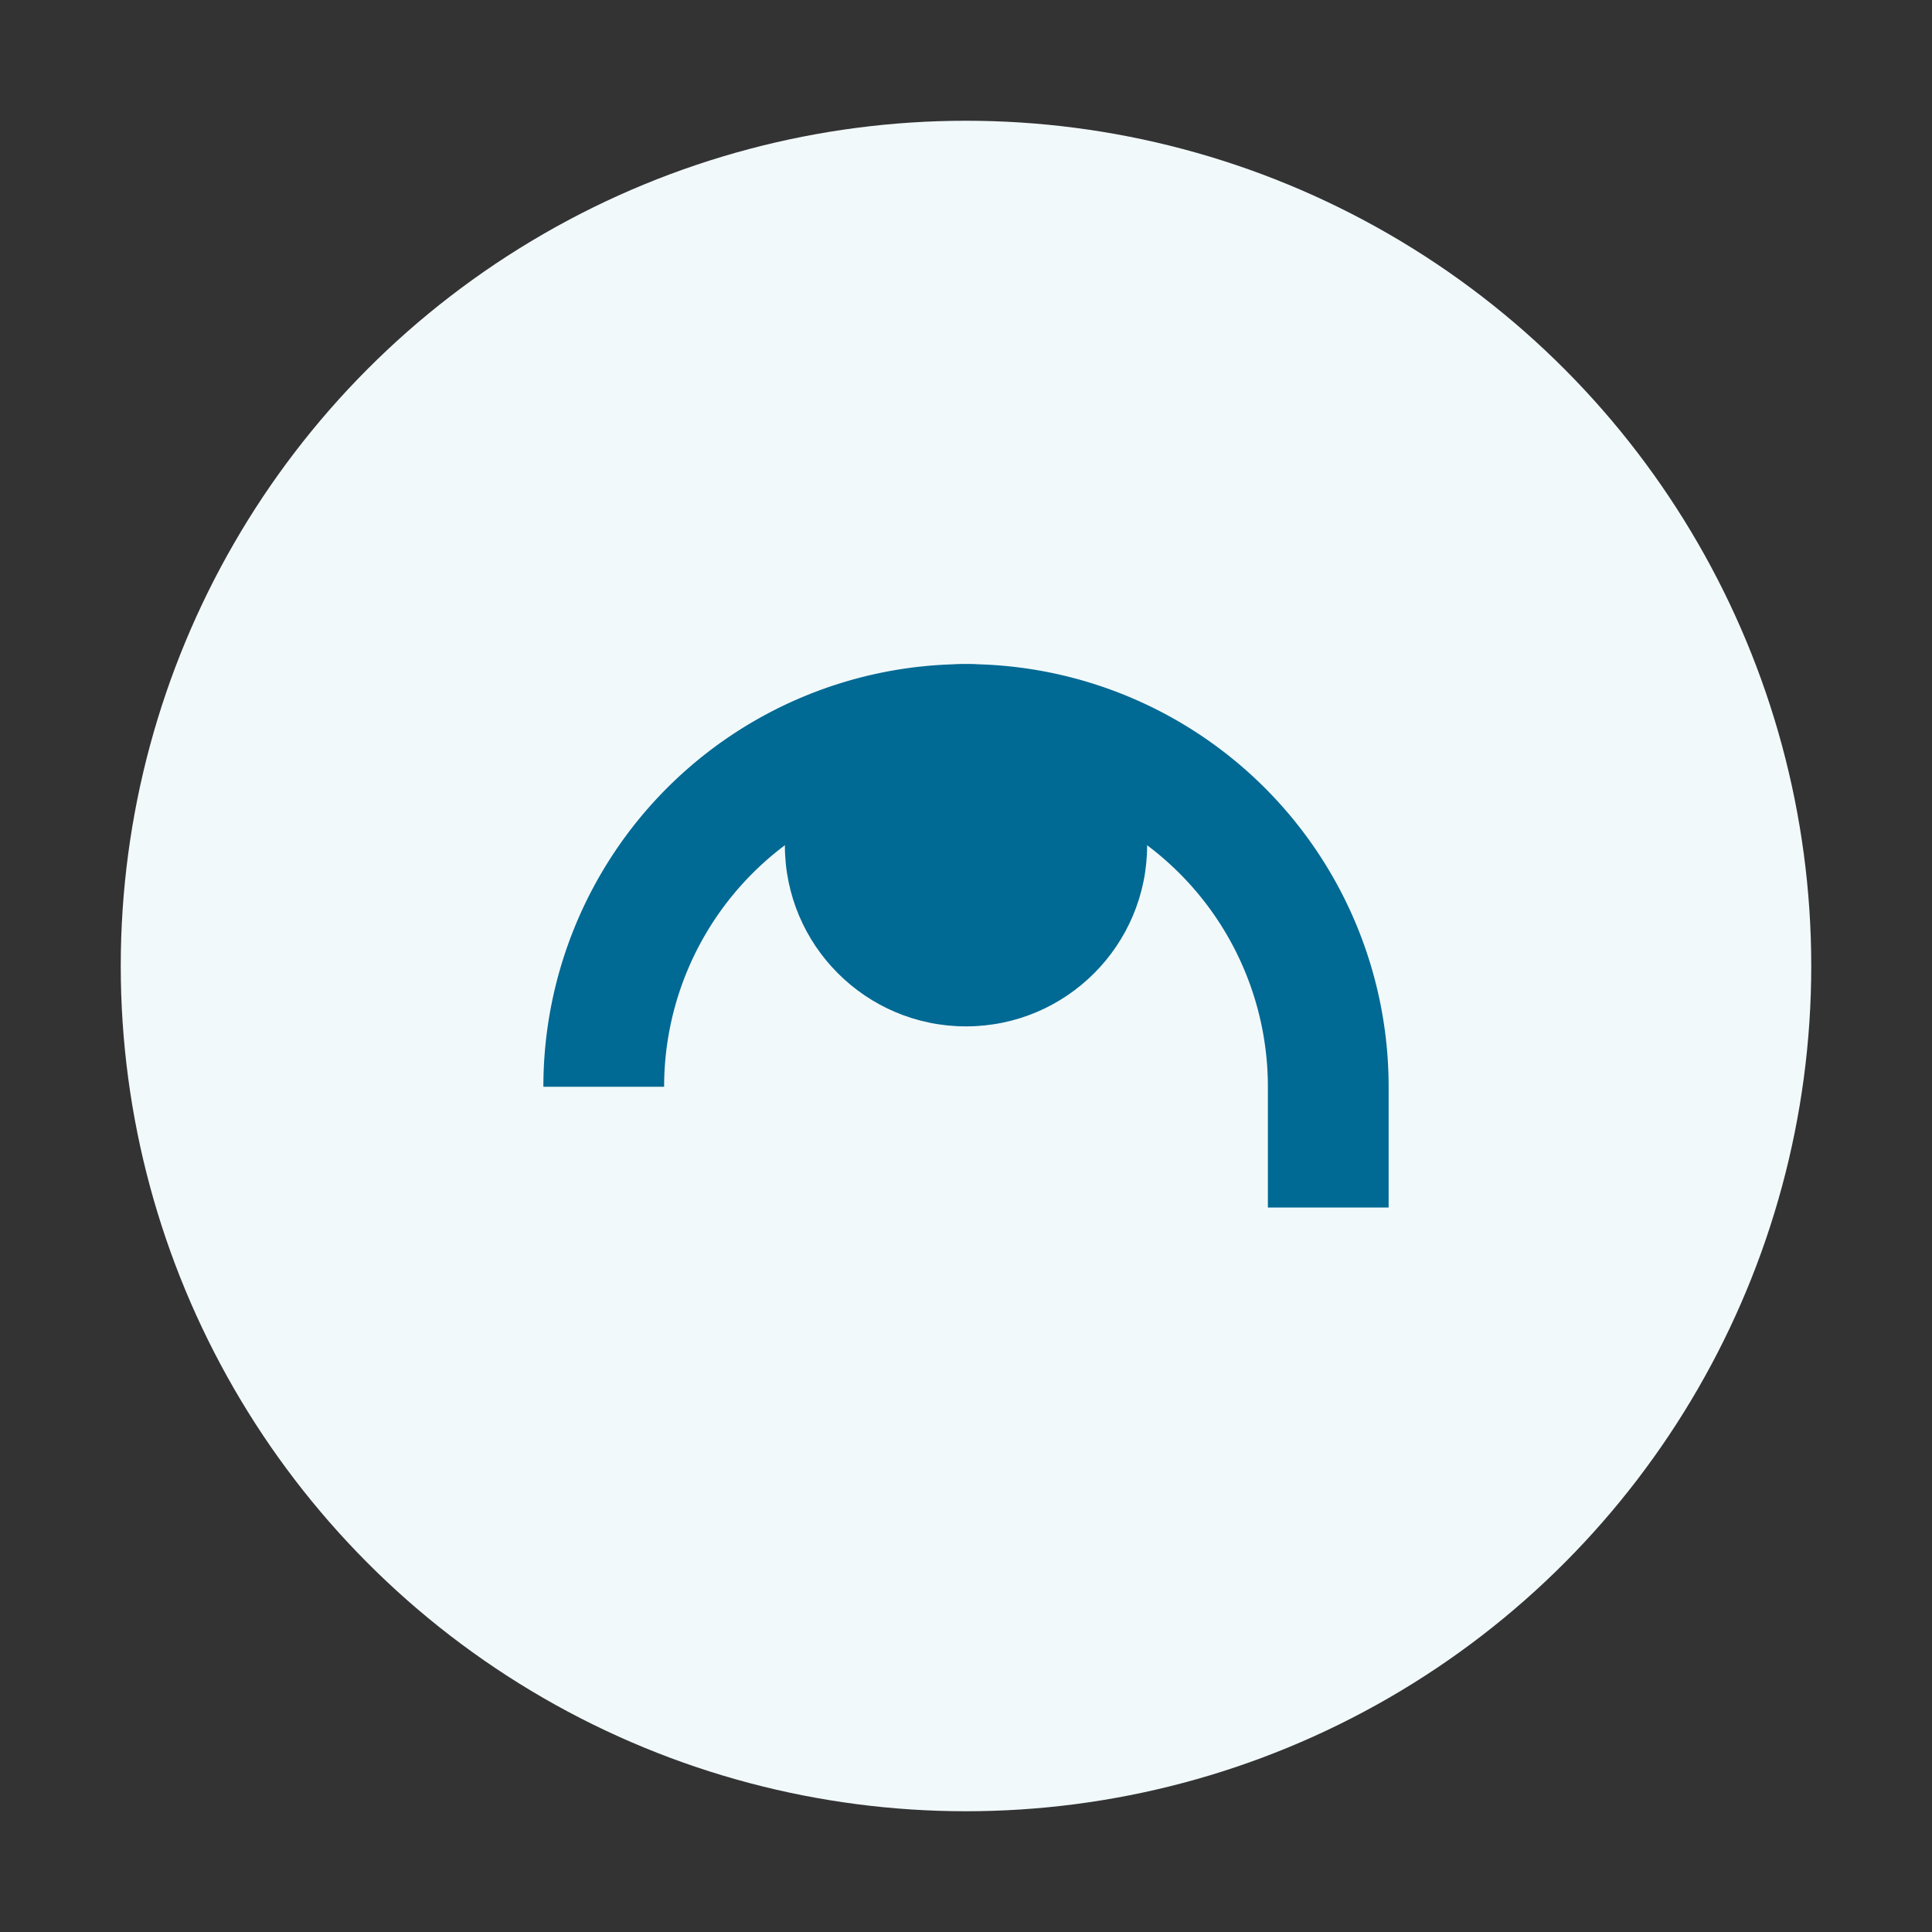 <?xml version="1.0" encoding="UTF-8"?>
<svg xmlns="http://www.w3.org/2000/svg" width="32" height="32" viewBox="0 0 32 32"><rect x="0" y="0" width="32" height="32" fill="#333333" stroke="none"/><circle cx="16" cy="16" r="14" fill="#F2F9FB"/><path d="M10 18a6 6 0 0 1 12 0v2" stroke="#006994" stroke-width="2" fill="none"/><circle cx="16" cy="14" r="3" fill="#006994"/></svg>